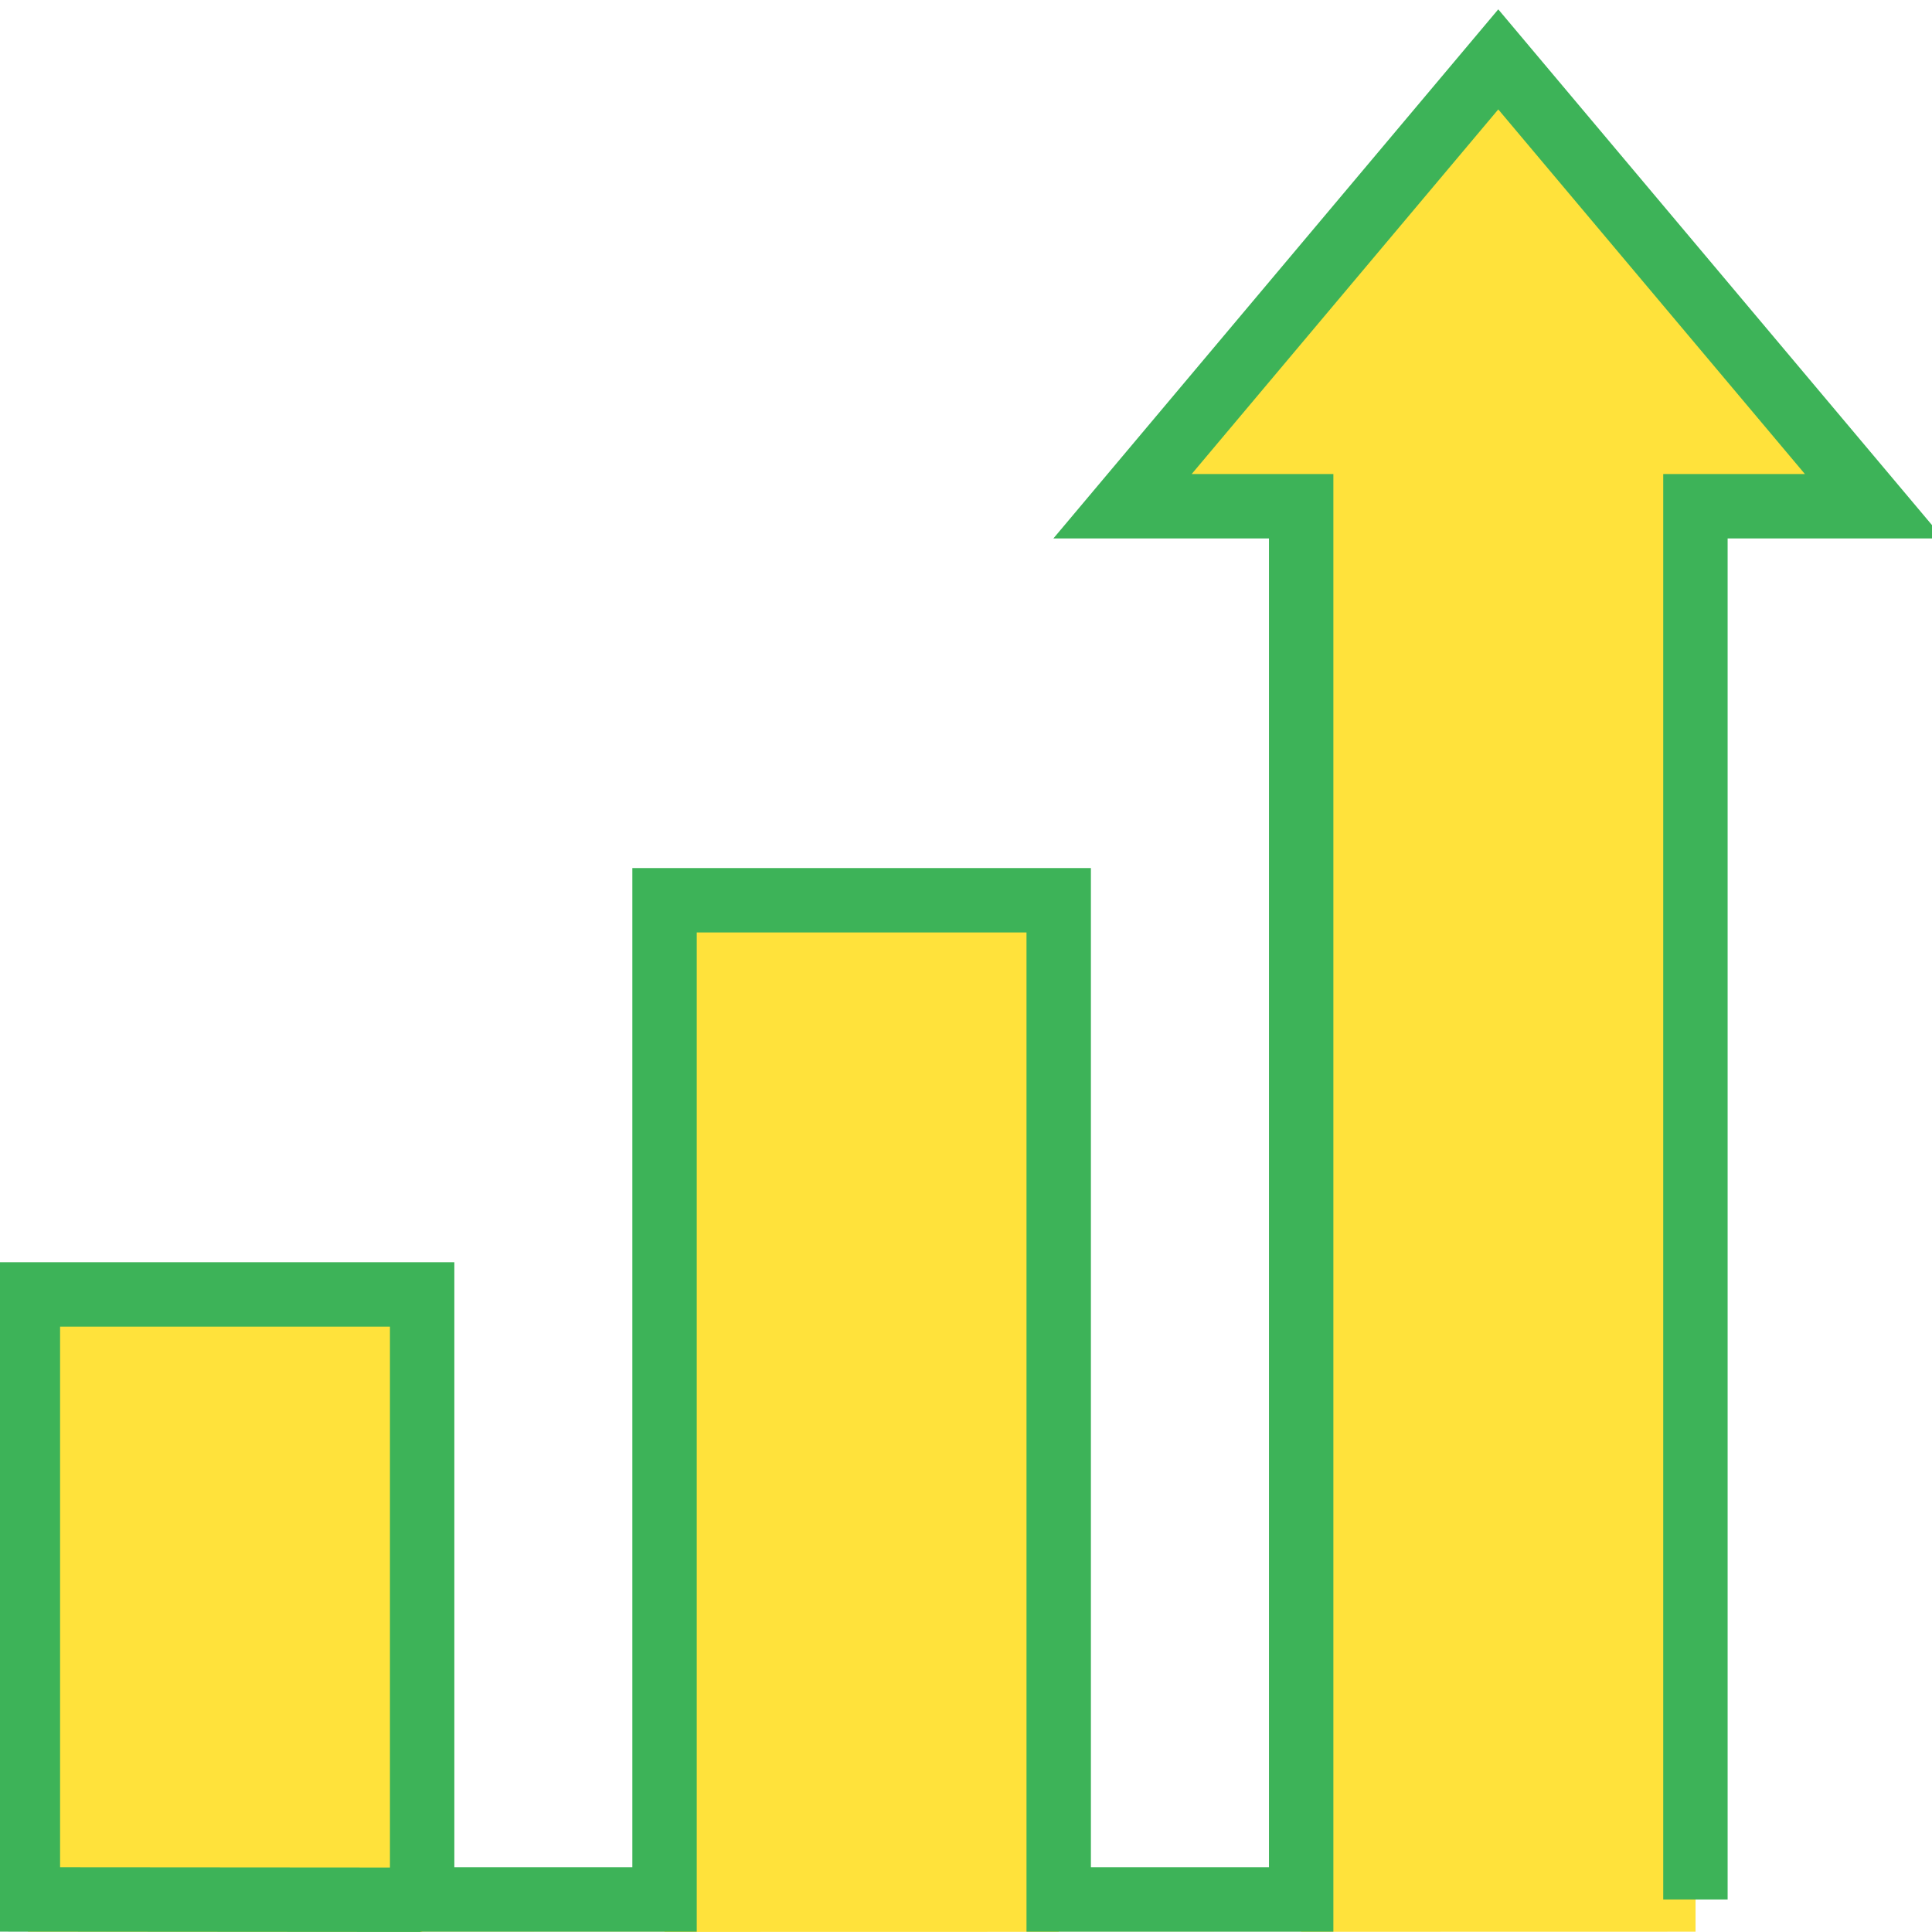 <svg xmlns="http://www.w3.org/2000/svg" xmlns:xlink="http://www.w3.org/1999/xlink" width="60" height="60" viewBox="0 0 60 60">
  <defs>
    <clipPath id="clip-path">
      <rect id="Rectangle_227272" data-name="Rectangle 227272" width="60" height="60" fill="#fff" stroke="#707070" stroke-width="1"/>
    </clipPath>
  </defs>
  <g id="Mask_Group_28" data-name="Mask Group 28" clip-path="url(#clip-path)">
    <path id="Path_50626" data-name="Path 50626" d="M19.282,8.095h5.548V52.119H17.3V20.547H5.058V52.119H-2.468V33H-14.712V52.119l12.2.009,39.59-.009V8.095h5.548L30.953-6.026Z" transform="translate(15.579 7.872)" fill="#ffe23b"/>
    <g id="Group_340674" data-name="Group 340674" transform="translate(0.866 1.844)">
      <path id="Path_50627" data-name="Path 50627" d="M29.374,32.333V-10.936h5.548L23.251-24.814,11.582-10.936H17.13V32.333H9.6V1.3H-2.641V32.333h-7.528V13.542H-22.413v18.79l12.2.009" transform="translate(22.413 24.814)" fill="none" stroke="#3db358" stroke-width="2"/>
    </g>
    <path id="Path_50628" data-name="Path 50628" d="M0,33.727H60v-59.5H0Z" transform="translate(0 26.273)" fill="none"/>
  </g>
</svg>
